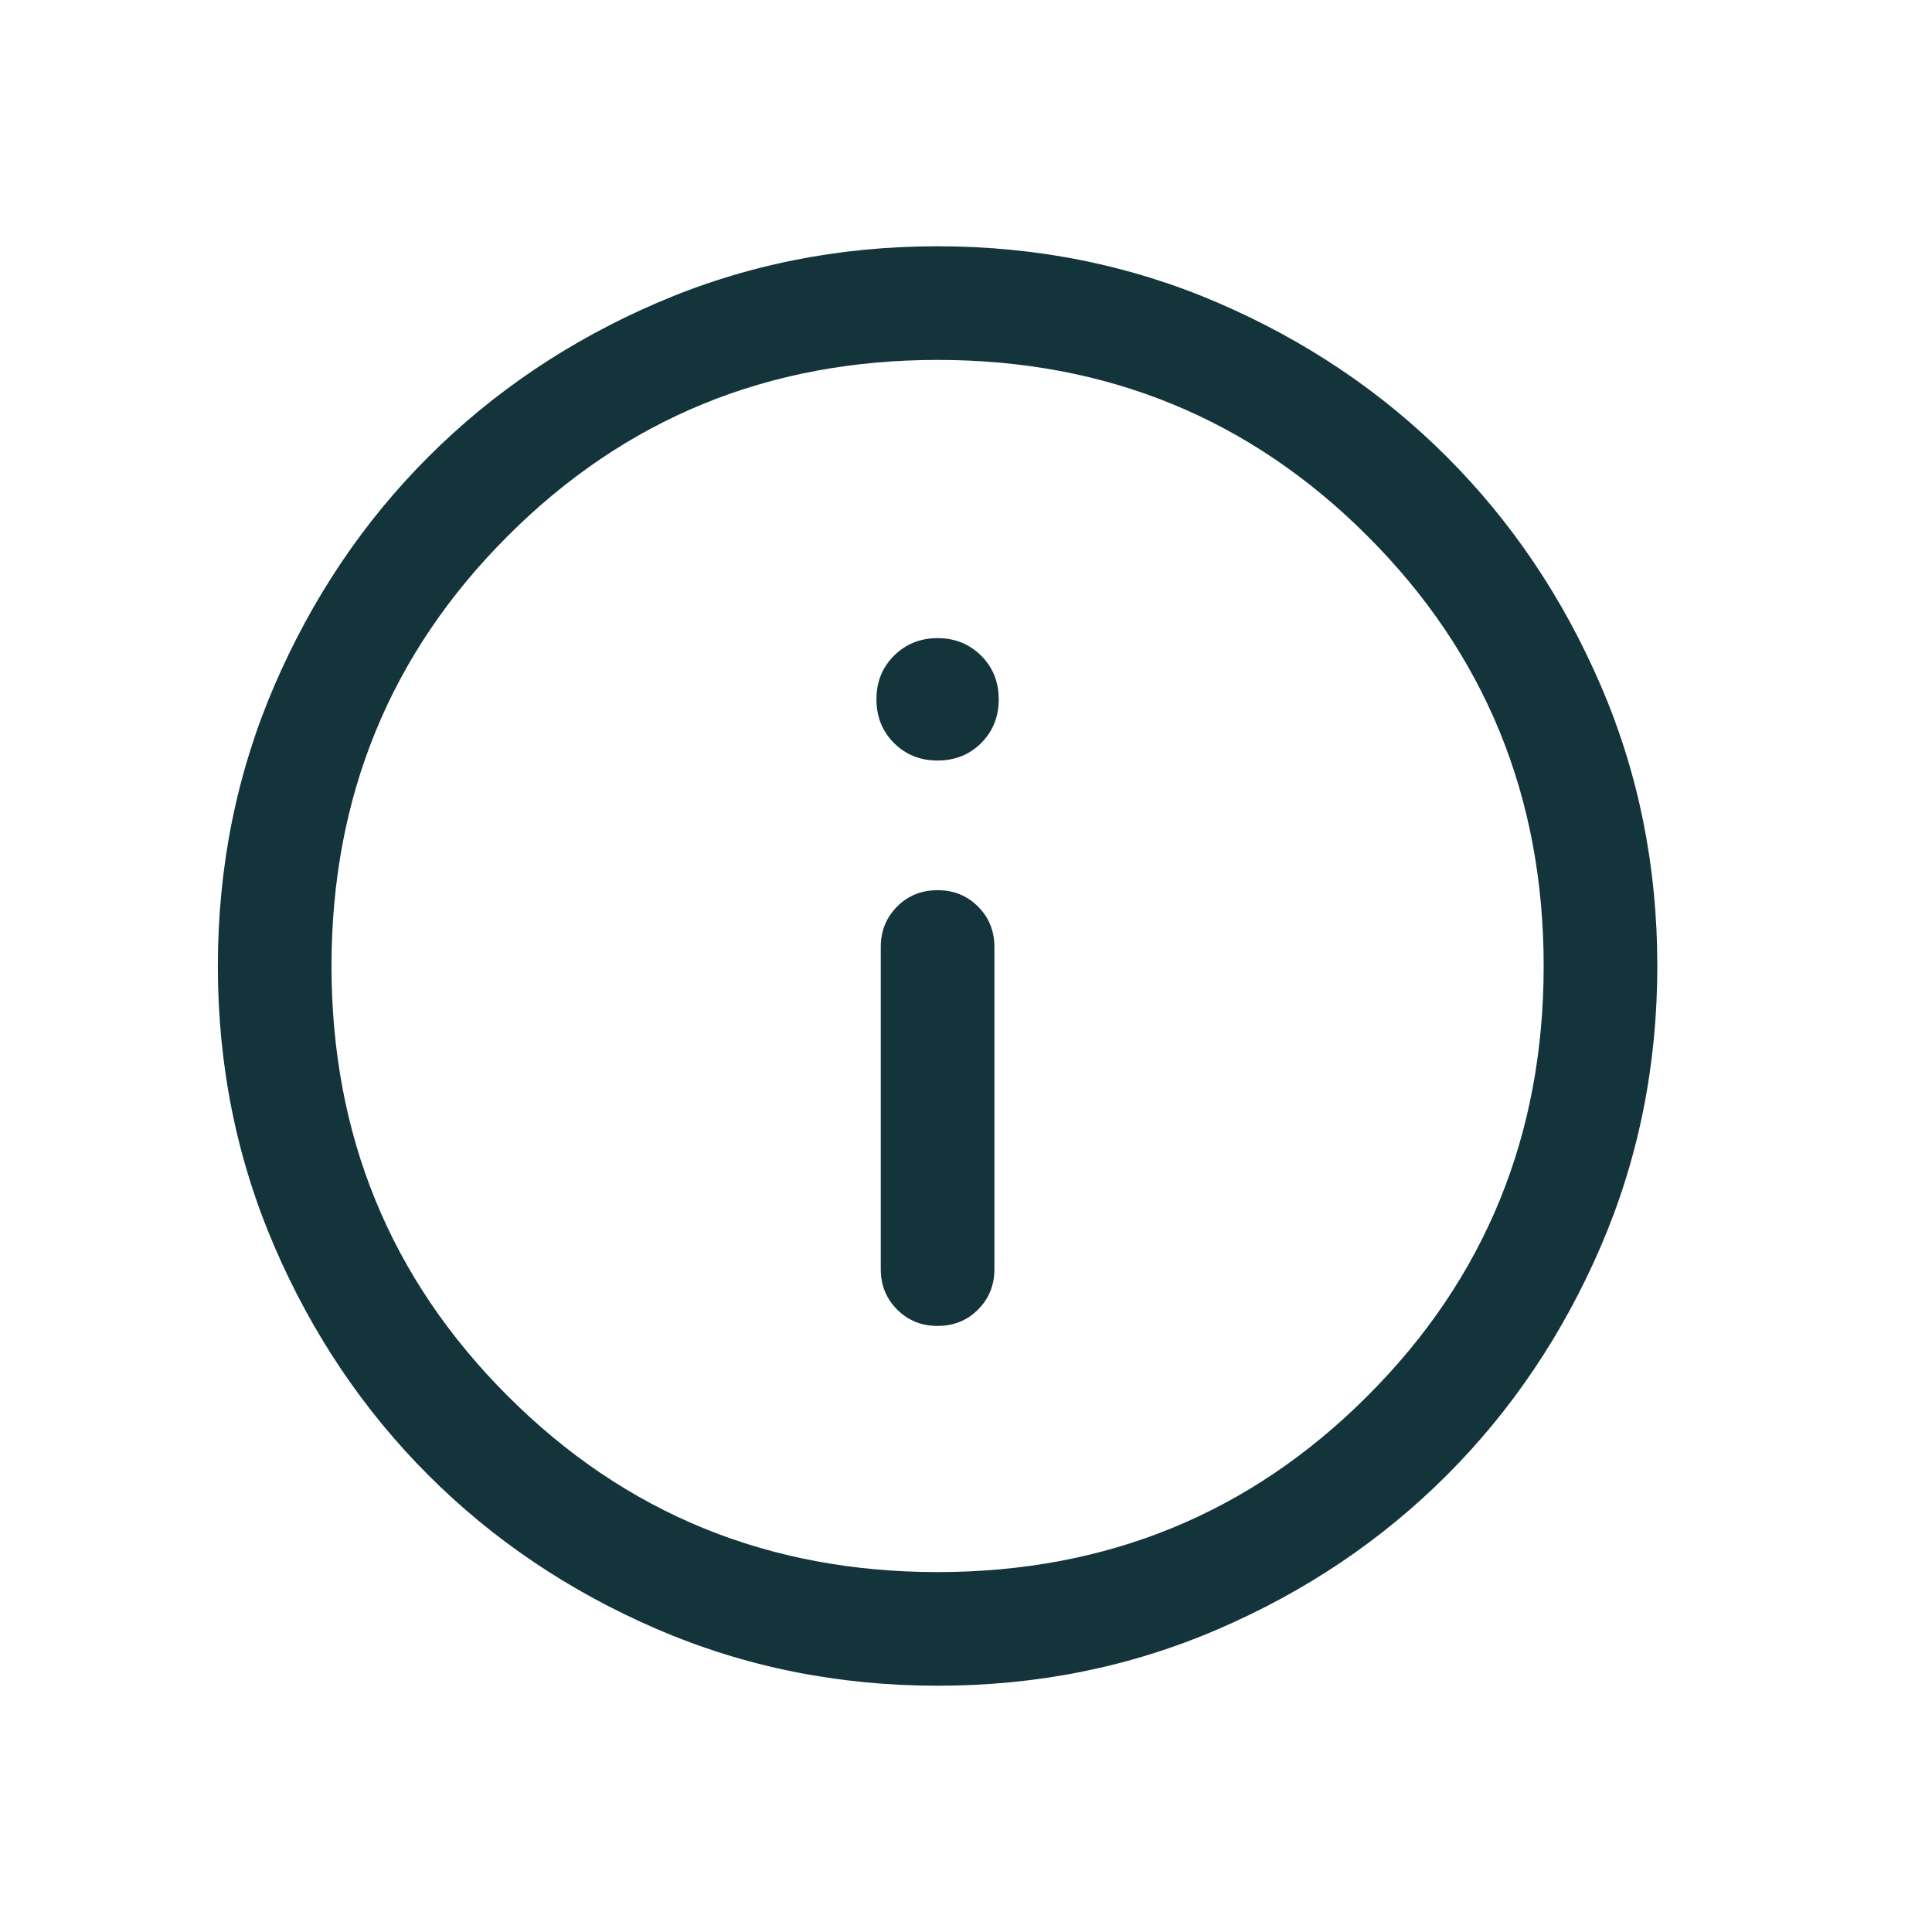 <svg width="17" height="17" viewBox="0 0 17 17" fill="none" xmlns="http://www.w3.org/2000/svg">
<g clip-path="url(#clip0_28195_43923)">
<path d="M8.25 11.667C8.392 11.667 8.511 11.619 8.606 11.523C8.702 11.427 8.75 11.308 8.75 11.167V8.333C8.75 8.192 8.702 8.073 8.606 7.977C8.51 7.881 8.392 7.833 8.25 7.833C8.108 7.833 7.989 7.881 7.894 7.977C7.798 8.073 7.75 8.192 7.75 8.333V11.167C7.75 11.308 7.798 11.427 7.894 11.523C7.99 11.619 8.108 11.667 8.25 11.667ZM8.25 6.692C8.403 6.692 8.53 6.641 8.634 6.538C8.737 6.434 8.788 6.306 8.788 6.154C8.788 6.001 8.737 5.873 8.634 5.77C8.53 5.667 8.403 5.615 8.25 5.615C8.097 5.615 7.97 5.667 7.866 5.77C7.763 5.873 7.712 6.001 7.712 6.154C7.712 6.306 7.763 6.434 7.866 6.538C7.97 6.641 8.097 6.692 8.25 6.692ZM8.251 14.833C7.375 14.833 6.552 14.667 5.781 14.335C5.01 14.002 4.34 13.551 3.77 12.981C3.2 12.411 2.748 11.741 2.416 10.971C2.083 10.2 1.917 9.377 1.917 8.501C1.917 7.625 2.083 6.802 2.415 6.031C2.748 5.26 3.199 4.59 3.769 4.02C4.339 3.45 5.009 2.998 5.779 2.666C6.55 2.333 7.373 2.167 8.249 2.167C9.125 2.167 9.948 2.333 10.719 2.665C11.49 2.998 12.16 3.449 12.73 4.019C13.3 4.589 13.752 5.259 14.084 6.029C14.417 6.8 14.583 7.623 14.583 8.499C14.583 9.375 14.417 10.198 14.085 10.969C13.752 11.74 13.301 12.41 12.731 12.98C12.161 13.55 11.491 14.002 10.721 14.334C9.95 14.667 9.127 14.833 8.251 14.833ZM8.25 13.833C9.739 13.833 11 13.317 12.033 12.283C13.067 11.25 13.583 9.989 13.583 8.5C13.583 7.011 13.067 5.75 12.033 4.717C11 3.683 9.739 3.167 8.25 3.167C6.761 3.167 5.5 3.683 4.467 4.717C3.433 5.75 2.917 7.011 2.917 8.5C2.917 9.989 3.433 11.25 4.467 12.283C5.5 13.317 6.761 13.833 8.25 13.833Z" fill="#12343A"/>
</g>
<defs>
<clipPath id="clip0_28195_43923">
<rect width="16" height="16" fill="white" transform="translate(0.25 0.5)"/>
</clipPath>
</defs>
</svg>
